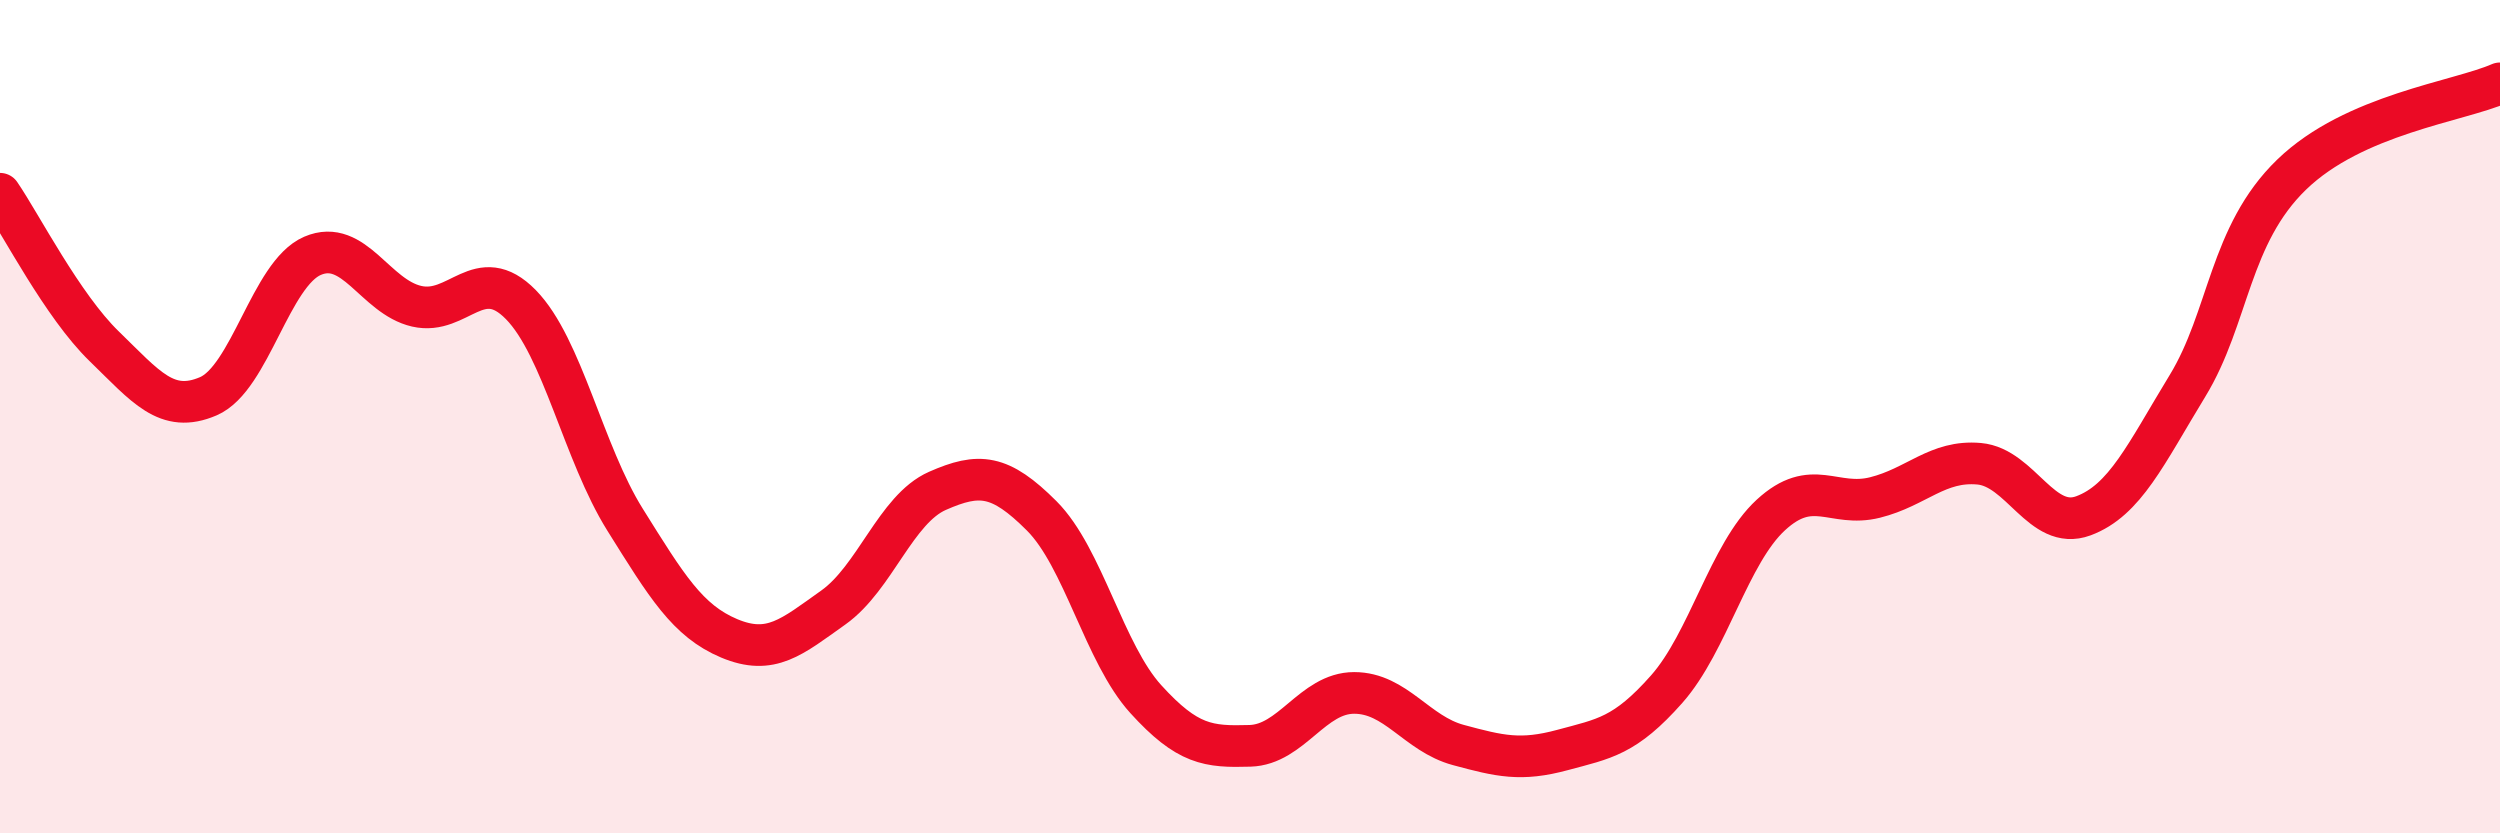
    <svg width="60" height="20" viewBox="0 0 60 20" xmlns="http://www.w3.org/2000/svg">
      <path
        d="M 0,4.65 C 0.5,5.38 1.5,7.34 2.5,8.31 C 3.5,9.28 4,9.94 5,9.51 C 6,9.08 6.5,6.57 7.5,6.14 C 8.5,5.71 9,7.12 10,7.35 C 11,7.58 11.5,6.29 12.5,7.31 C 13.5,8.33 14,10.87 15,12.47 C 16,14.07 16.5,14.9 17.5,15.32 C 18.5,15.74 19,15.29 20,14.58 C 21,13.87 21.5,12.22 22.5,11.78 C 23.5,11.34 24,11.38 25,12.38 C 26,13.38 26.5,15.68 27.5,16.78 C 28.5,17.88 29,17.93 30,17.9 C 31,17.87 31.5,16.63 32.5,16.63 C 33.5,16.63 34,17.61 35,17.88 C 36,18.15 36.5,18.27 37.5,18 C 38.5,17.73 39,17.67 40,16.54 C 41,15.41 41.5,13.28 42.5,12.36 C 43.5,11.44 44,12.19 45,11.94 C 46,11.69 46.5,11.04 47.5,11.13 C 48.5,11.22 49,12.75 50,12.38 C 51,12.01 51.5,10.9 52.5,9.26 C 53.5,7.62 53.5,5.64 55,4.19 C 56.5,2.74 59,2.44 60,2L60 20L0 20Z"
        fill="#EB0A25"
        opacity="0.1"
        stroke-linecap="round"
        stroke-linejoin="round"
      />
      <path
        d="M 0,4.65 C 0.5,5.38 1.5,7.34 2.5,8.31 C 3.5,9.28 4,9.94 5,9.51 C 6,9.08 6.5,6.57 7.5,6.14 C 8.5,5.71 9,7.12 10,7.35 C 11,7.58 11.5,6.29 12.5,7.31 C 13.5,8.33 14,10.87 15,12.47 C 16,14.07 16.5,14.9 17.5,15.32 C 18.5,15.74 19,15.29 20,14.58 C 21,13.87 21.5,12.22 22.5,11.78 C 23.5,11.34 24,11.38 25,12.38 C 26,13.38 26.5,15.68 27.5,16.78 C 28.5,17.88 29,17.93 30,17.9 C 31,17.87 31.5,16.63 32.5,16.63 C 33.5,16.63 34,17.61 35,17.88 C 36,18.15 36.5,18.27 37.5,18 C 38.5,17.73 39,17.67 40,16.54 C 41,15.41 41.5,13.28 42.5,12.36 C 43.5,11.44 44,12.19 45,11.94 C 46,11.69 46.5,11.04 47.5,11.13 C 48.5,11.22 49,12.75 50,12.38 C 51,12.01 51.5,10.9 52.5,9.26 C 53.5,7.62 53.5,5.64 55,4.19 C 56.5,2.74 59,2.44 60,2"
        stroke="#EB0A25"
        stroke-width="1"
        fill="none"
        stroke-linecap="round"
        stroke-linejoin="round"
      />
    </svg>
  